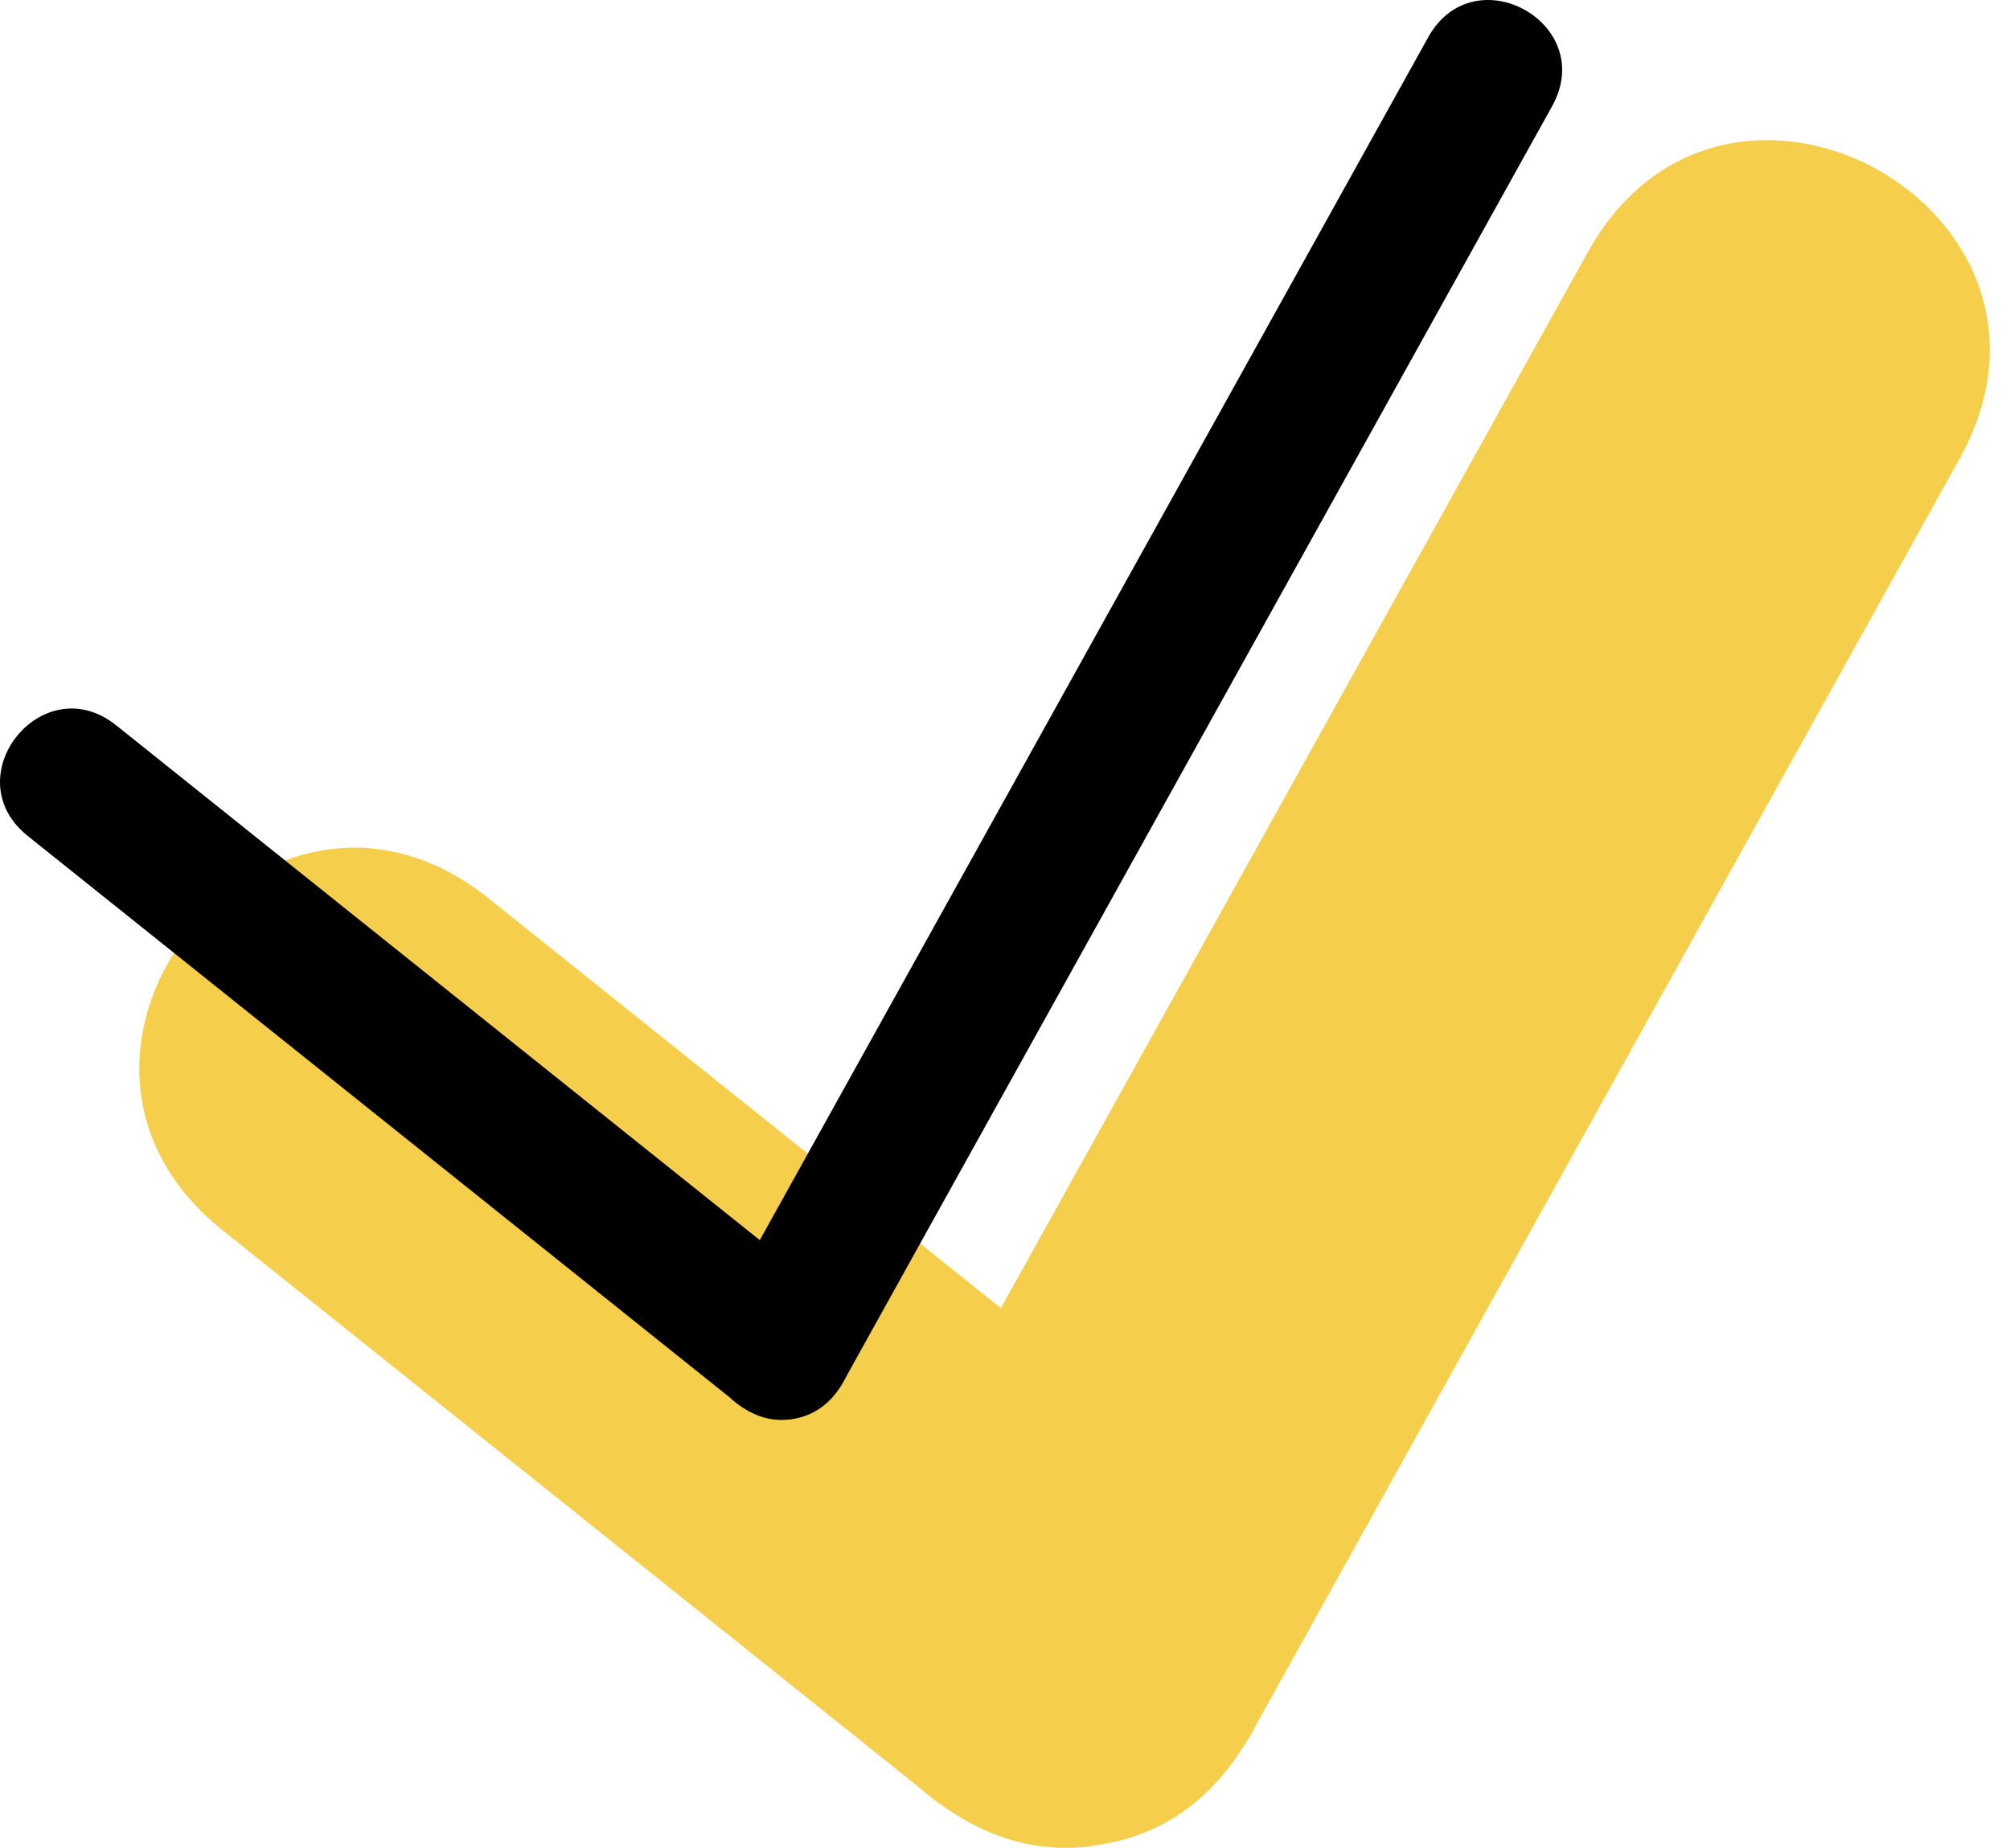 <?xml version="1.0" encoding="UTF-8"?> <svg xmlns="http://www.w3.org/2000/svg" width="87" height="80" viewBox="0 0 87 80" fill="none"> <path opacity="0.8" fill-rule="evenodd" clip-rule="evenodd" d="M54.494 74.45L84.822 19.851C90.782 9.122 74.694 0.179 68.728 10.914L43.322 56.631L21.139 38.885C11.552 31.213 0.049 45.594 9.636 53.261L39.75 77.353C40.087 77.66 40.45 77.936 40.83 78.194C43.206 79.894 45.673 80.293 47.889 79.808C50.123 79.415 52.253 78.114 53.806 75.634C54.058 75.26 54.291 74.861 54.481 74.45H54.494Z" fill="#F2C31E"></path> <path d="M67.181 4.598L36.491 59.841C34.502 63.42 29.137 60.437 31.126 56.858L61.817 1.615C63.806 -1.963 69.17 1.02 67.181 4.598Z" fill="black"></path> <path d="M5.031 31.403L35.721 55.956C38.913 58.509 35.083 63.303 31.891 60.743L1.201 36.191C-1.991 33.638 1.839 28.844 5.031 31.403Z" fill="black"></path> </svg> 